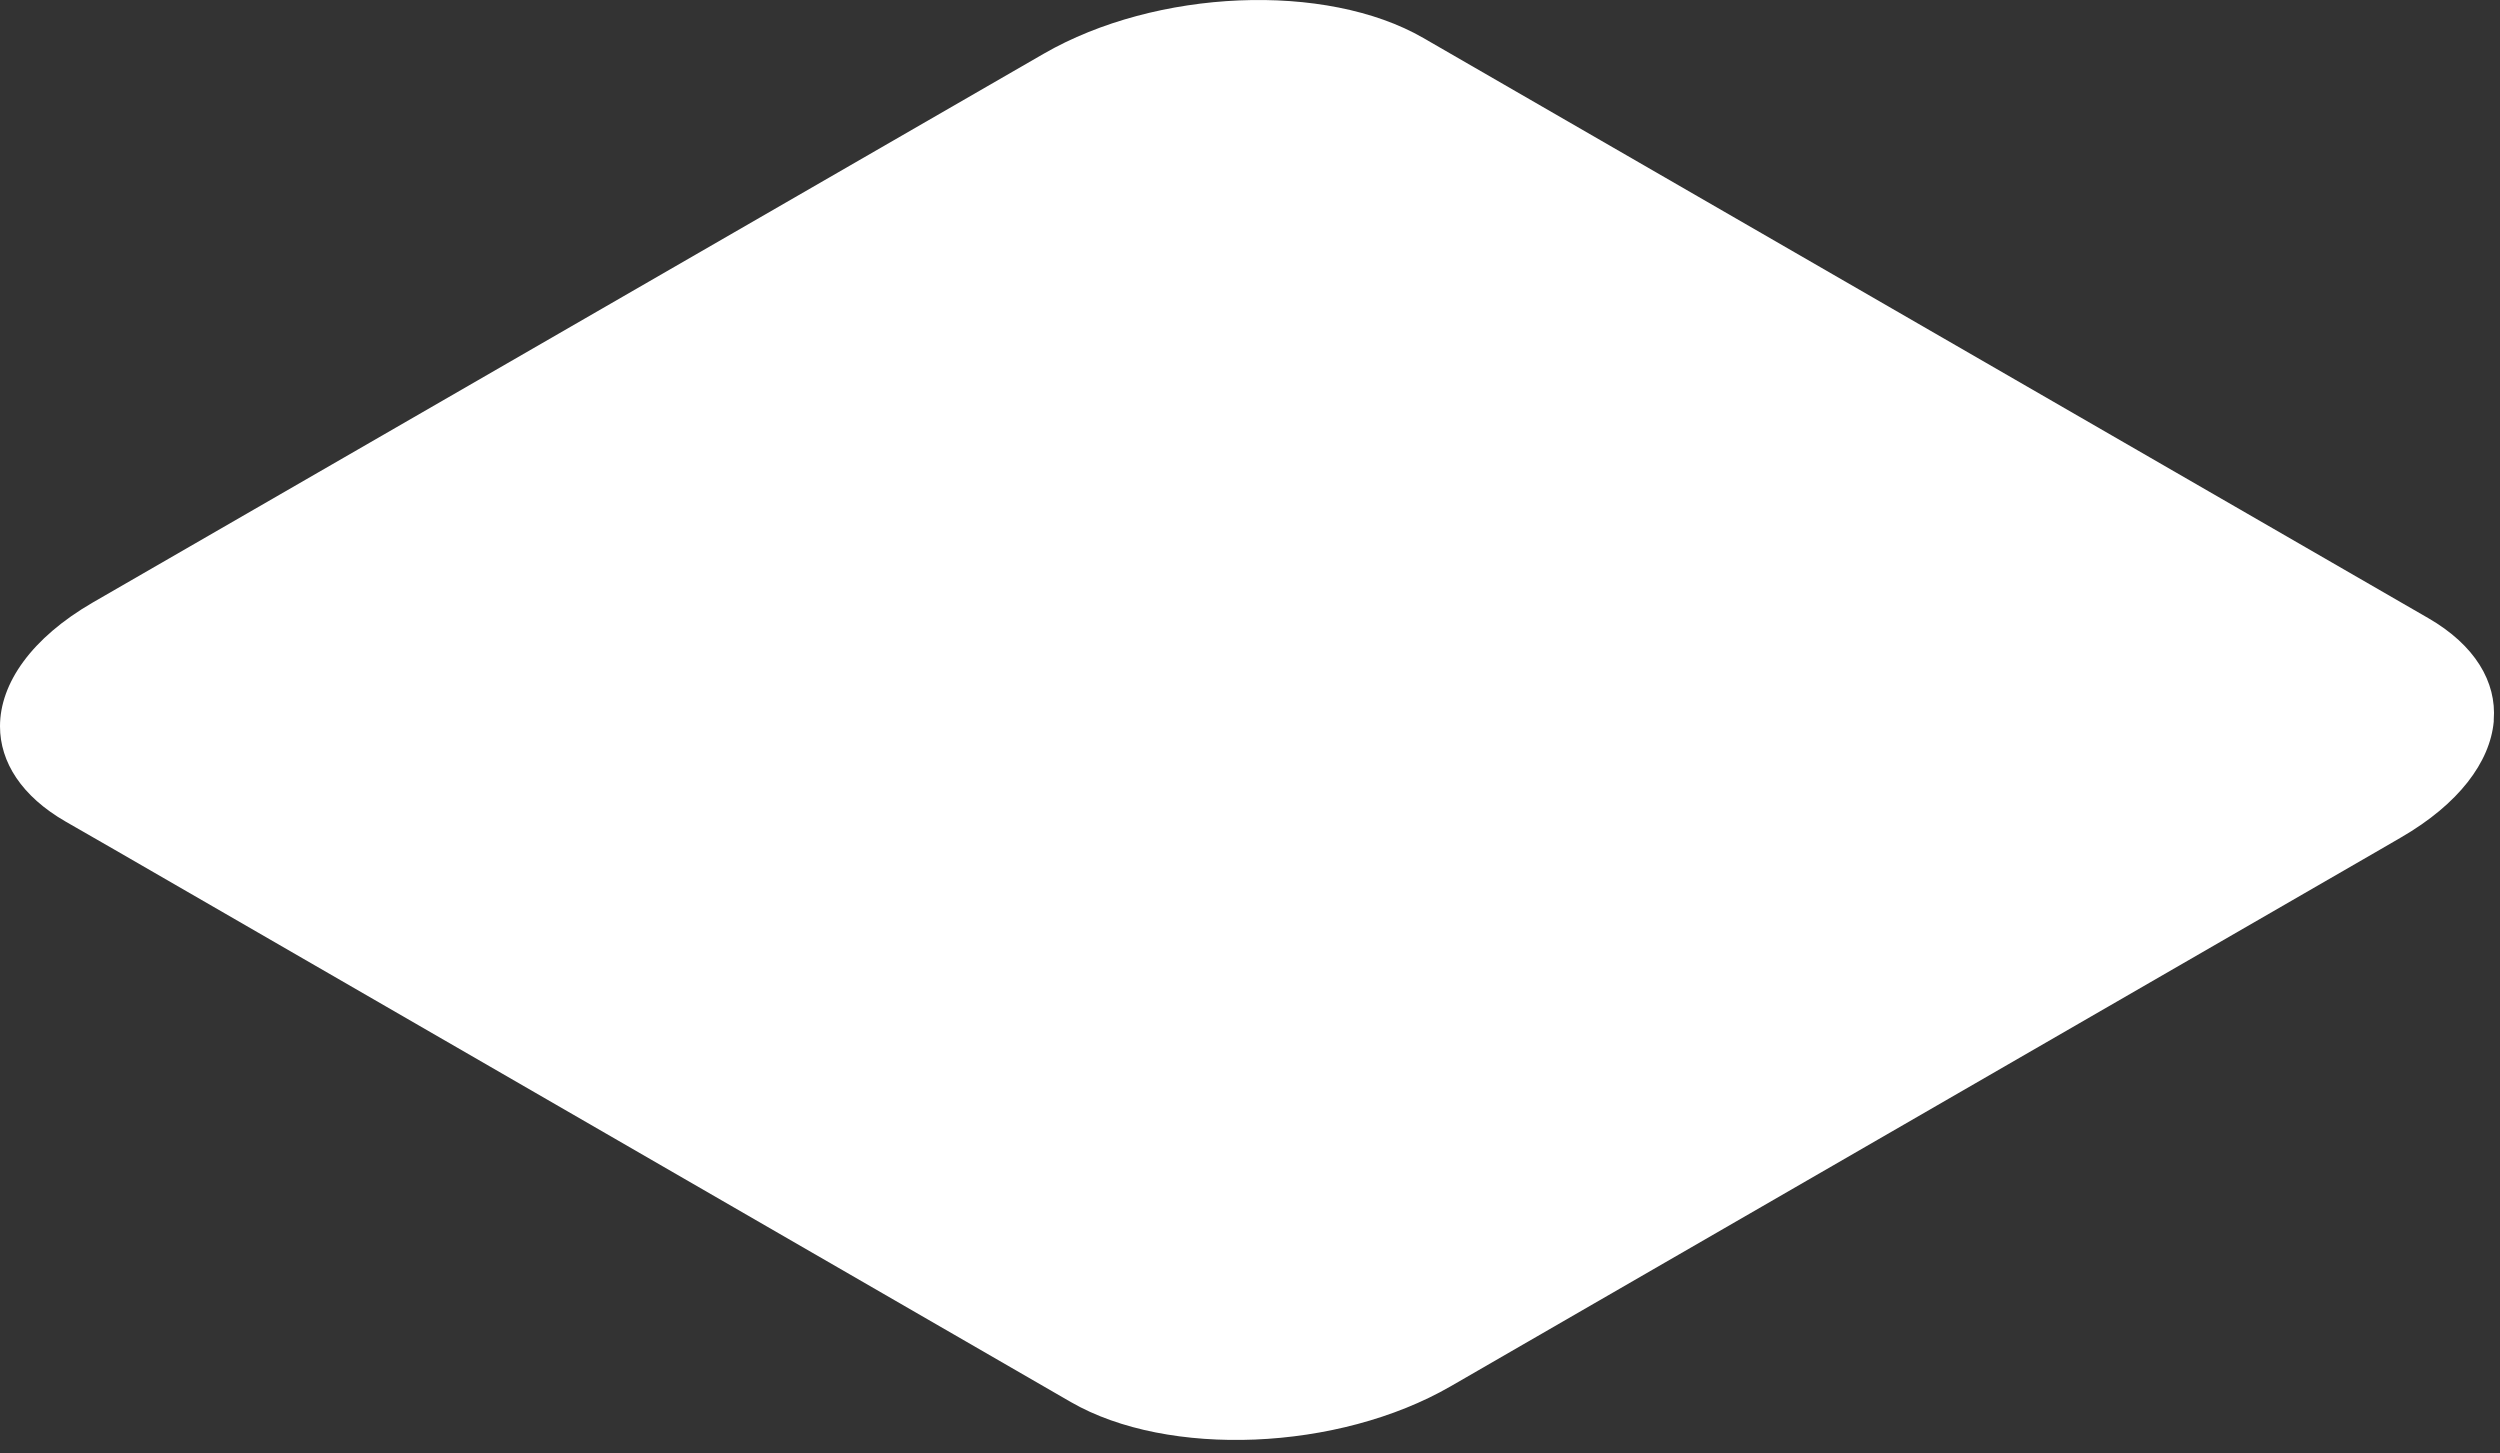 <?xml version="1.0" encoding="utf-8"?>
<svg xmlns="http://www.w3.org/2000/svg" fill="none" height="100%" overflow="visible" preserveAspectRatio="none" style="display: block;" viewBox="0 0 86 50" width="100%">
<rect x="0" y="0" width="86" height="50" fill="#333333" stroke="none"/>
<path d="M85.785 24.765V24.82C85.657 26.216 84.582 27.658 82.598 28.806L81.854 29.238L49.901 47.69C46.034 49.921 40.183 50.16 36.84 48.232L3.94 29.229L2.26 28.264C0.744 27.392 0 26.216 0 24.985C0 23.506 1.084 21.945 3.197 20.723L35.903 1.849C39.77 -0.383 45.611 -0.631 48.964 1.307L83.535 21.265C85.142 22.193 85.886 23.461 85.785 24.765Z" fill="white" id="Vector"/>
</svg>
